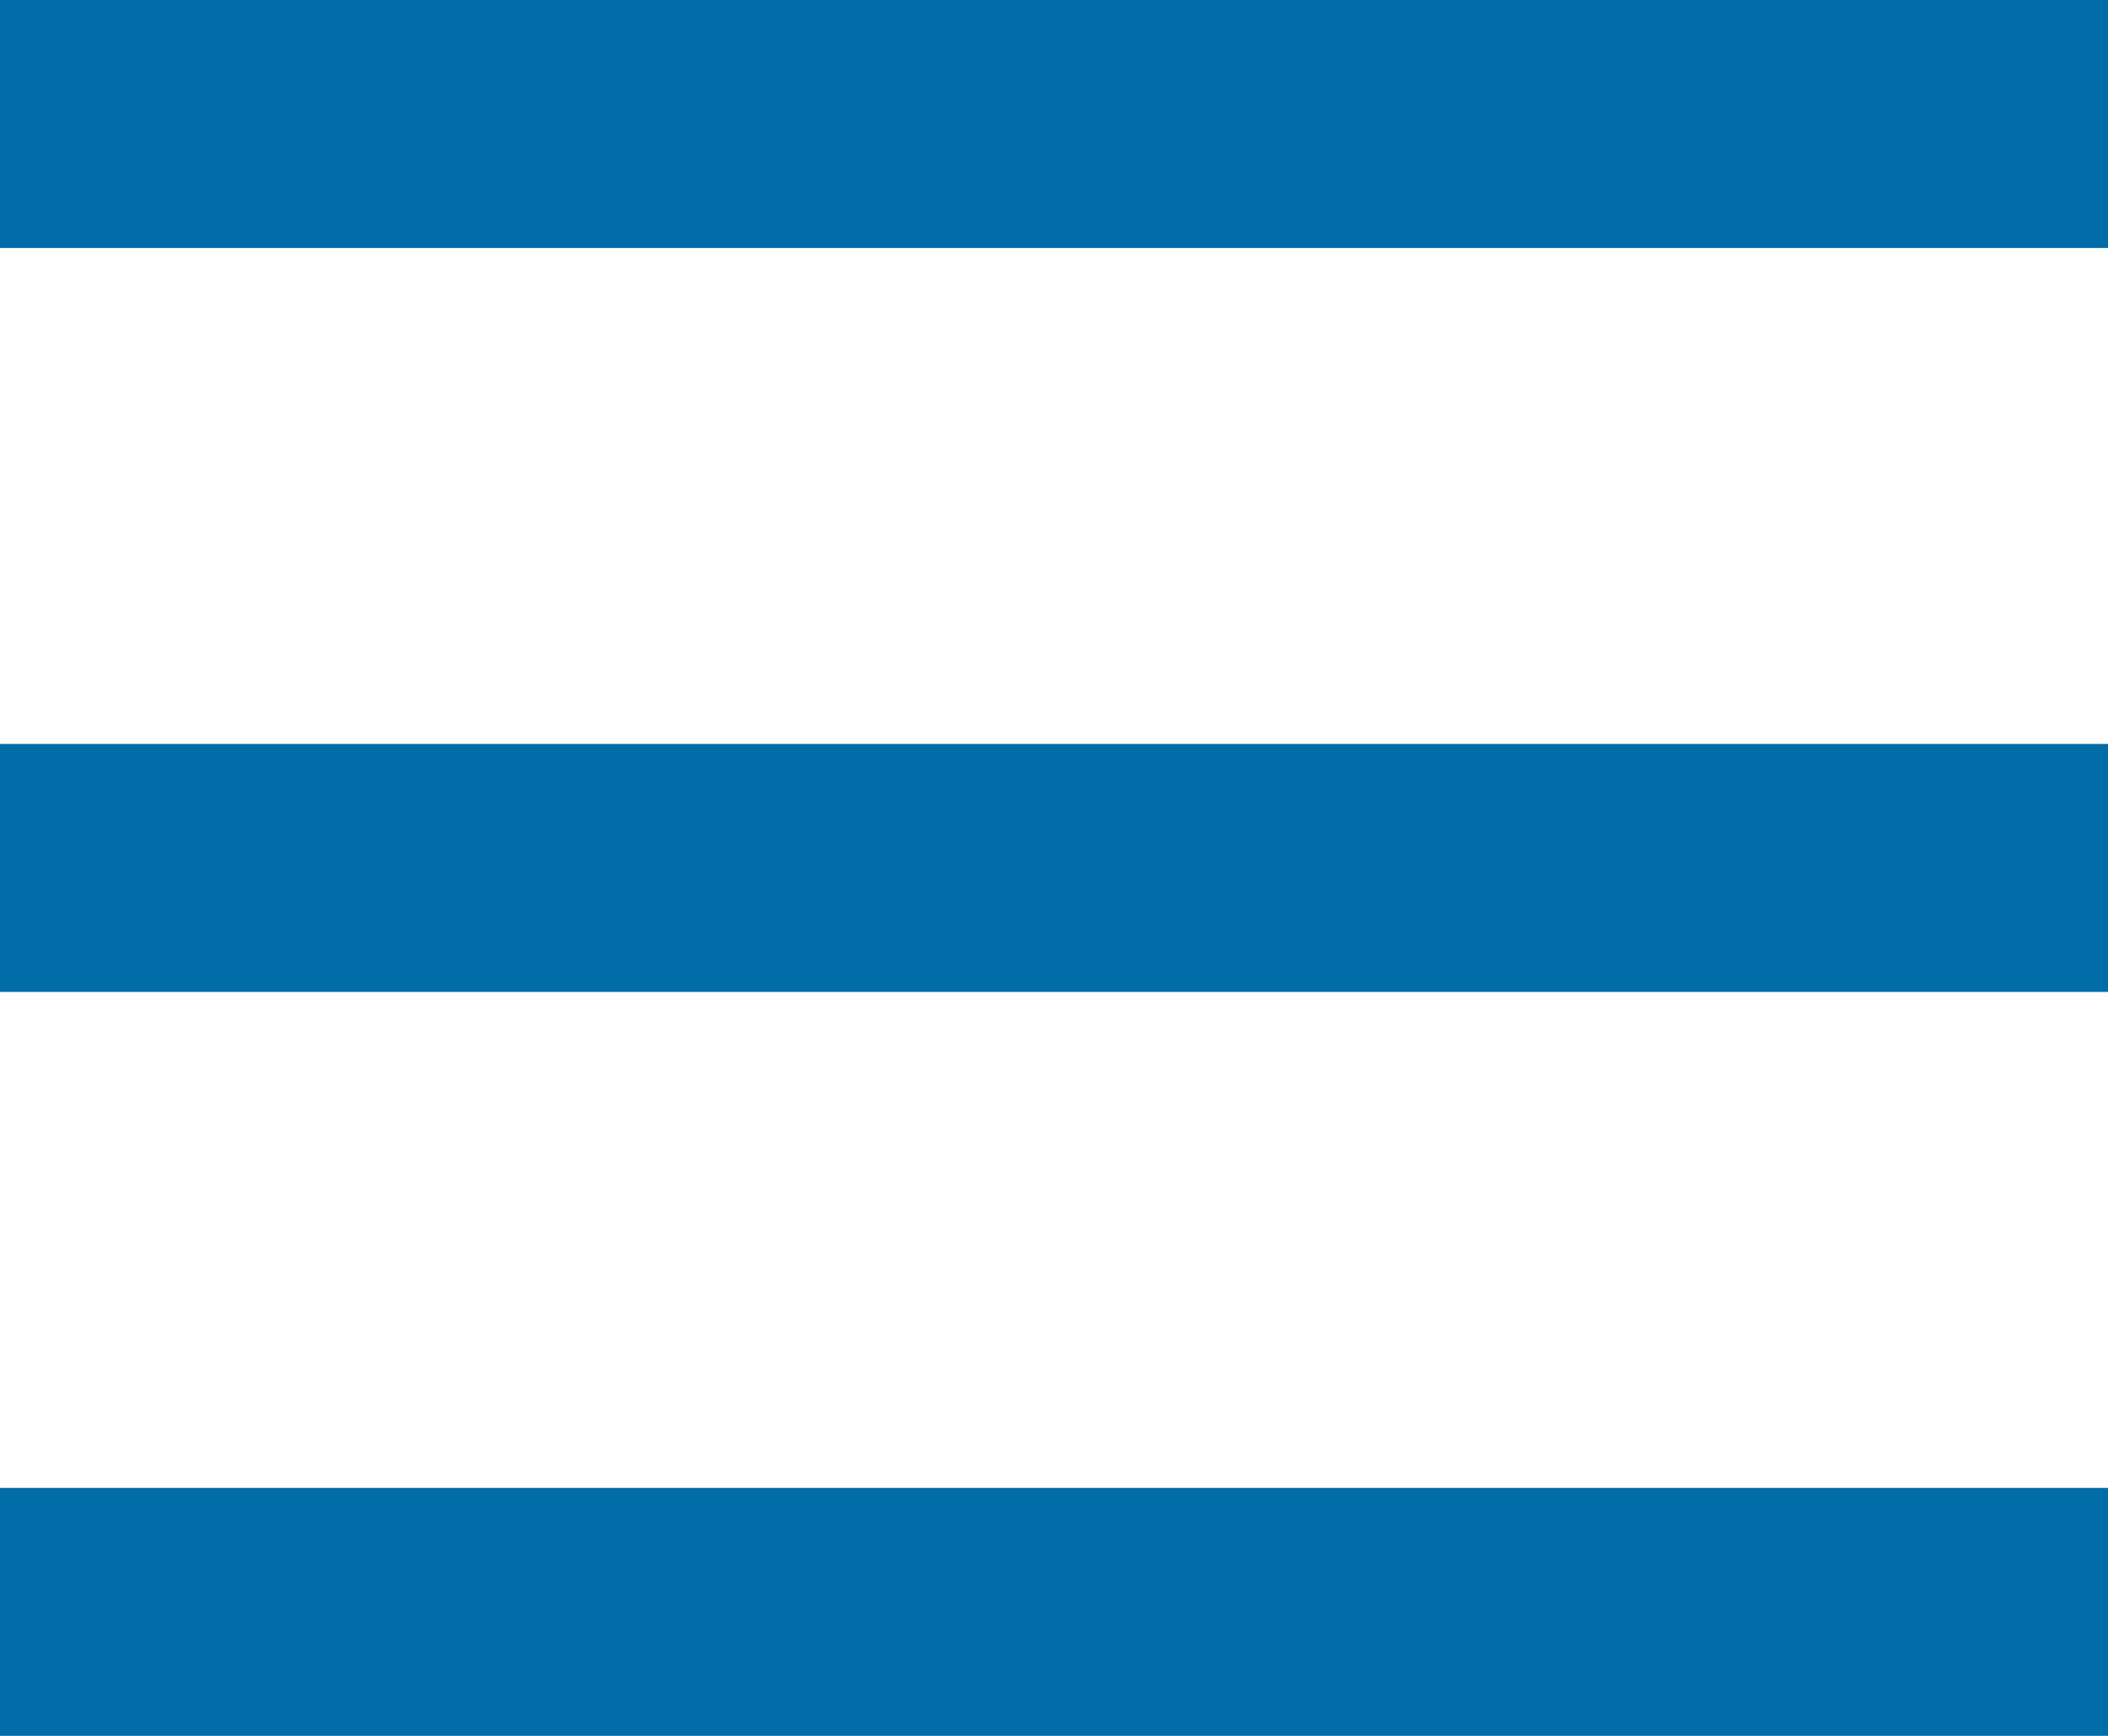 <svg width="17" height="14" viewBox="0 0 17 14" fill="none" xmlns="http://www.w3.org/2000/svg">
<rect width="17" height="2" transform="matrix(1 1.74846e-07 1.74846e-07 -1 0 14)" fill="#006CA8"/>
<rect width="17" height="2" transform="matrix(1 1.74846e-07 1.74846e-07 -1 0 8)" fill="#006CA8"/>
<rect width="17" height="2" transform="matrix(1 1.74846e-07 1.74846e-07 -1 0 2)" fill="#006CA8"/>
</svg>
